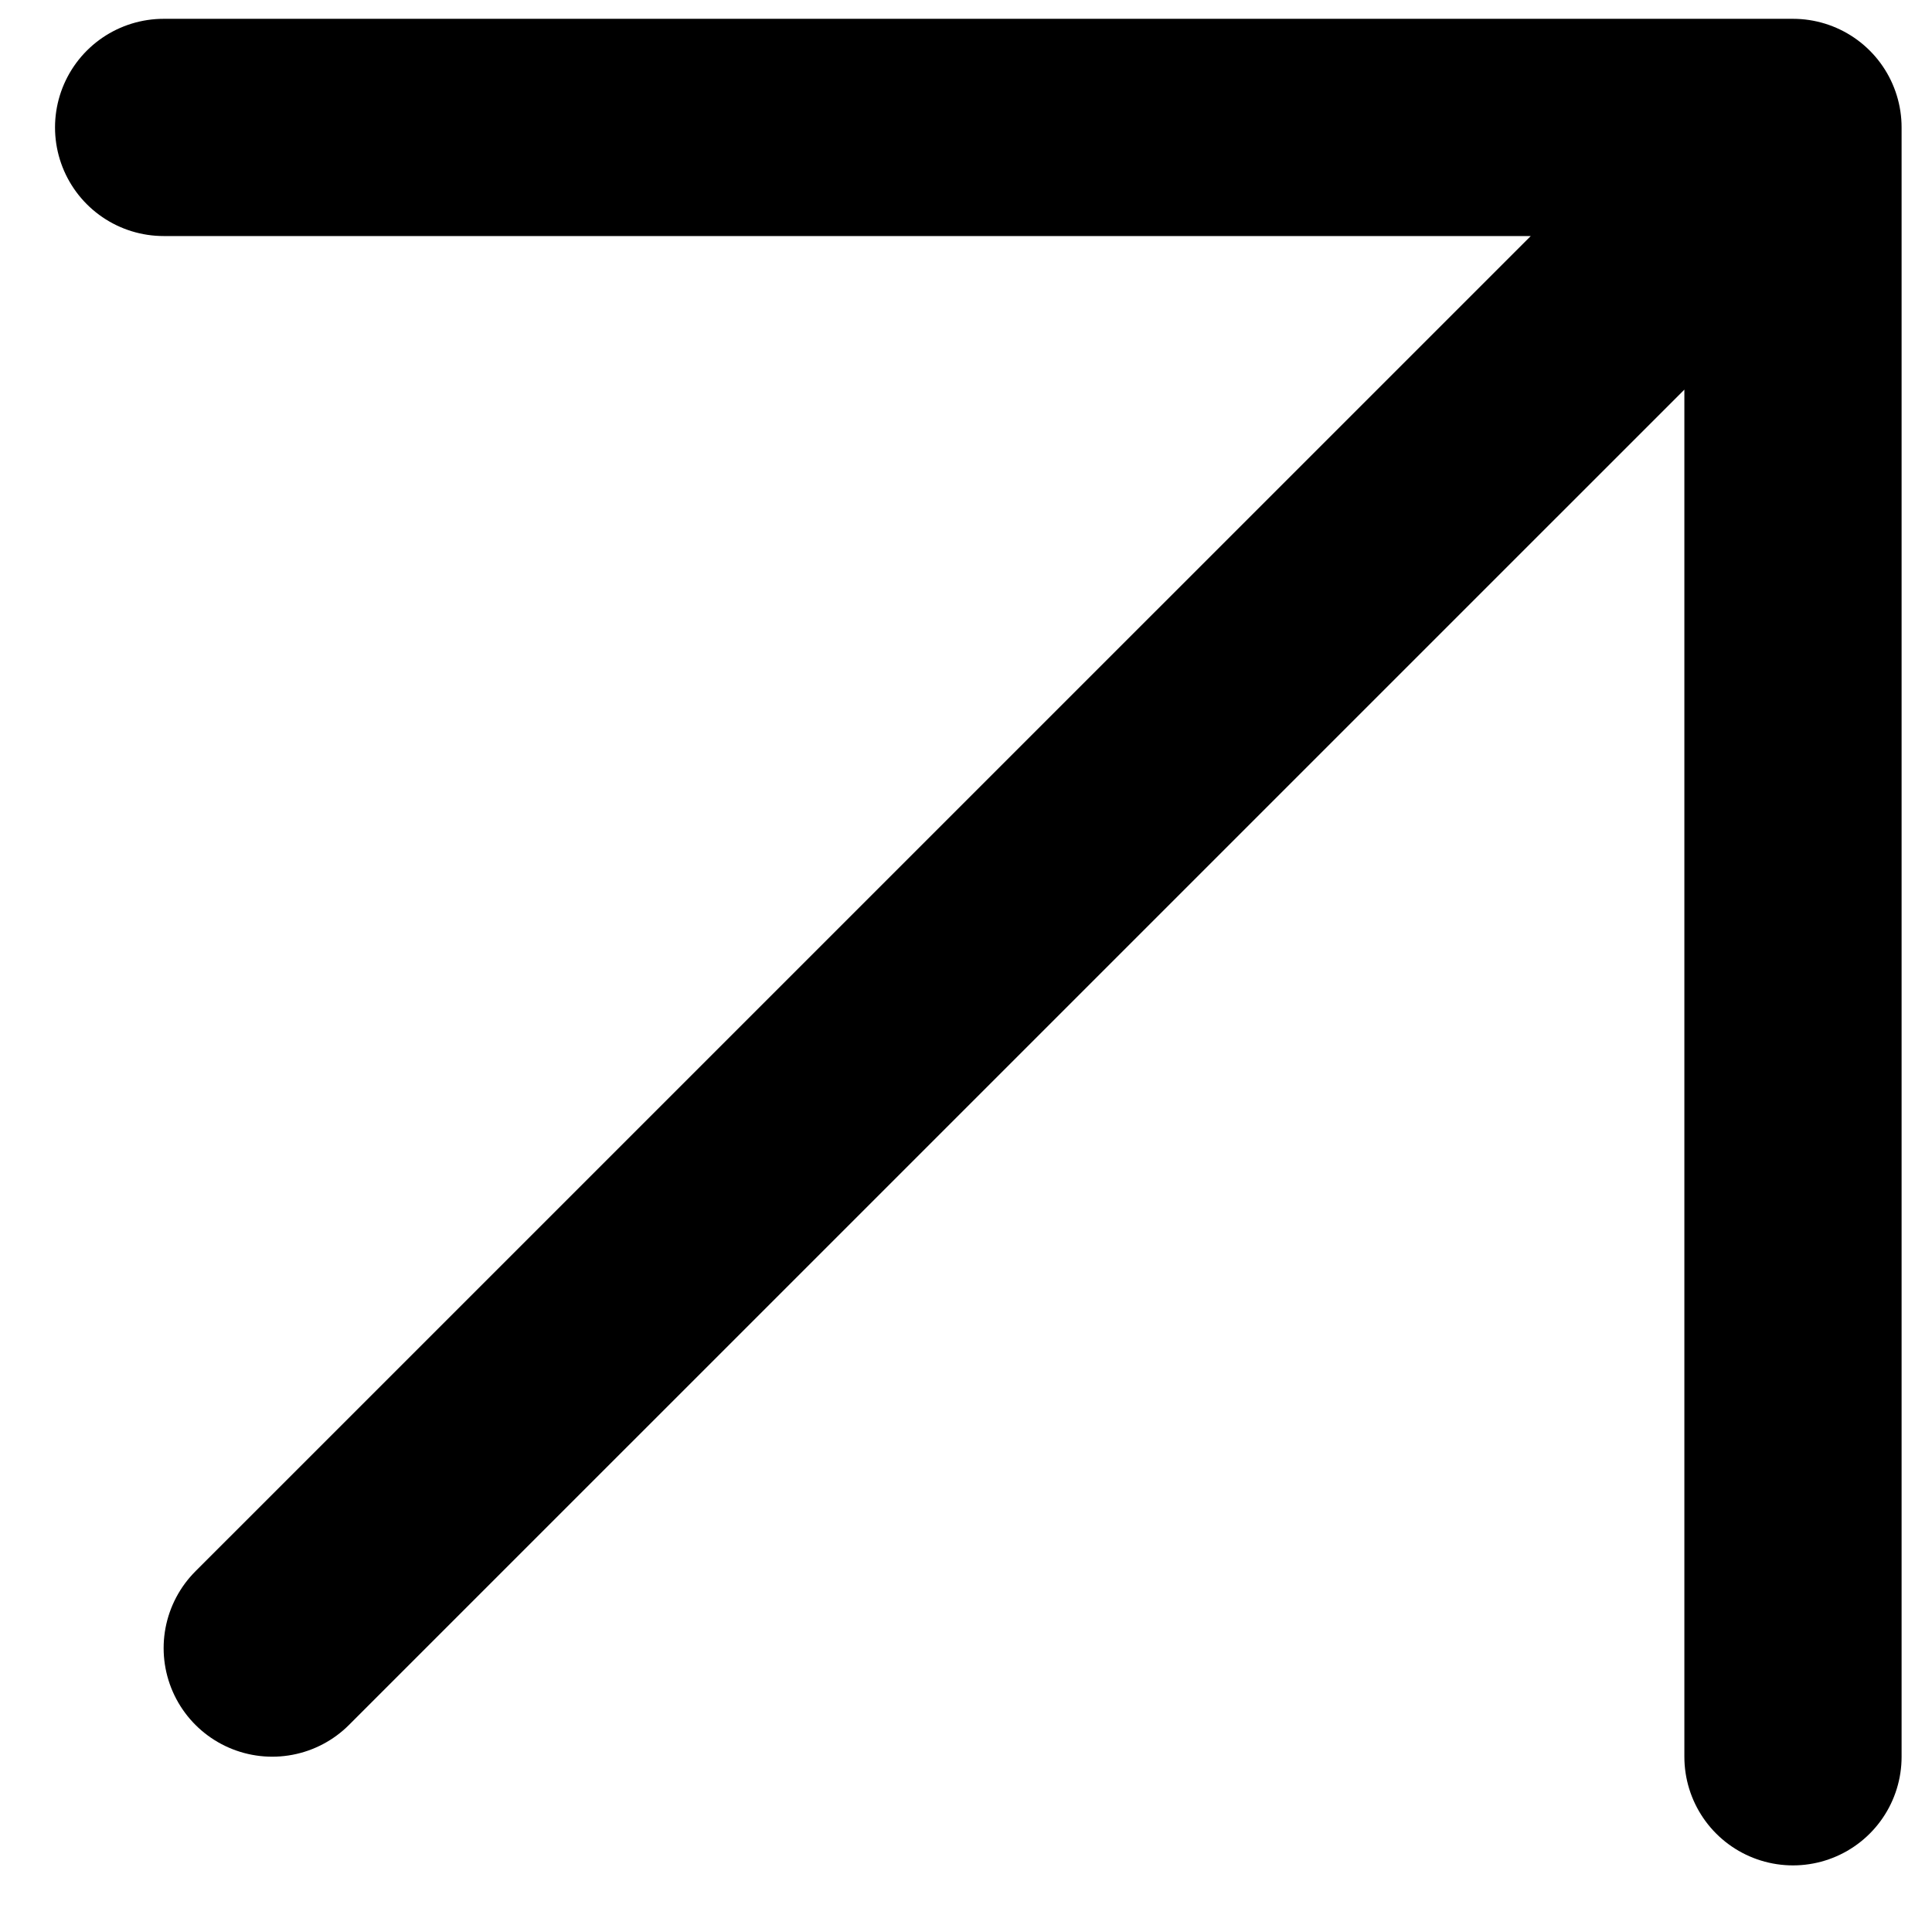 <svg width="23" height="23" viewBox="0 0 23 23" fill="none" xmlns="http://www.w3.org/2000/svg">
<path id="Vector" d="M3.241 19.62L21.345 1.517M21.345 1.517H1.948M21.345 1.517V20.914" stroke="black" stroke-width="2.586" stroke-linecap="round" stroke-linejoin="round"/>
</svg>
